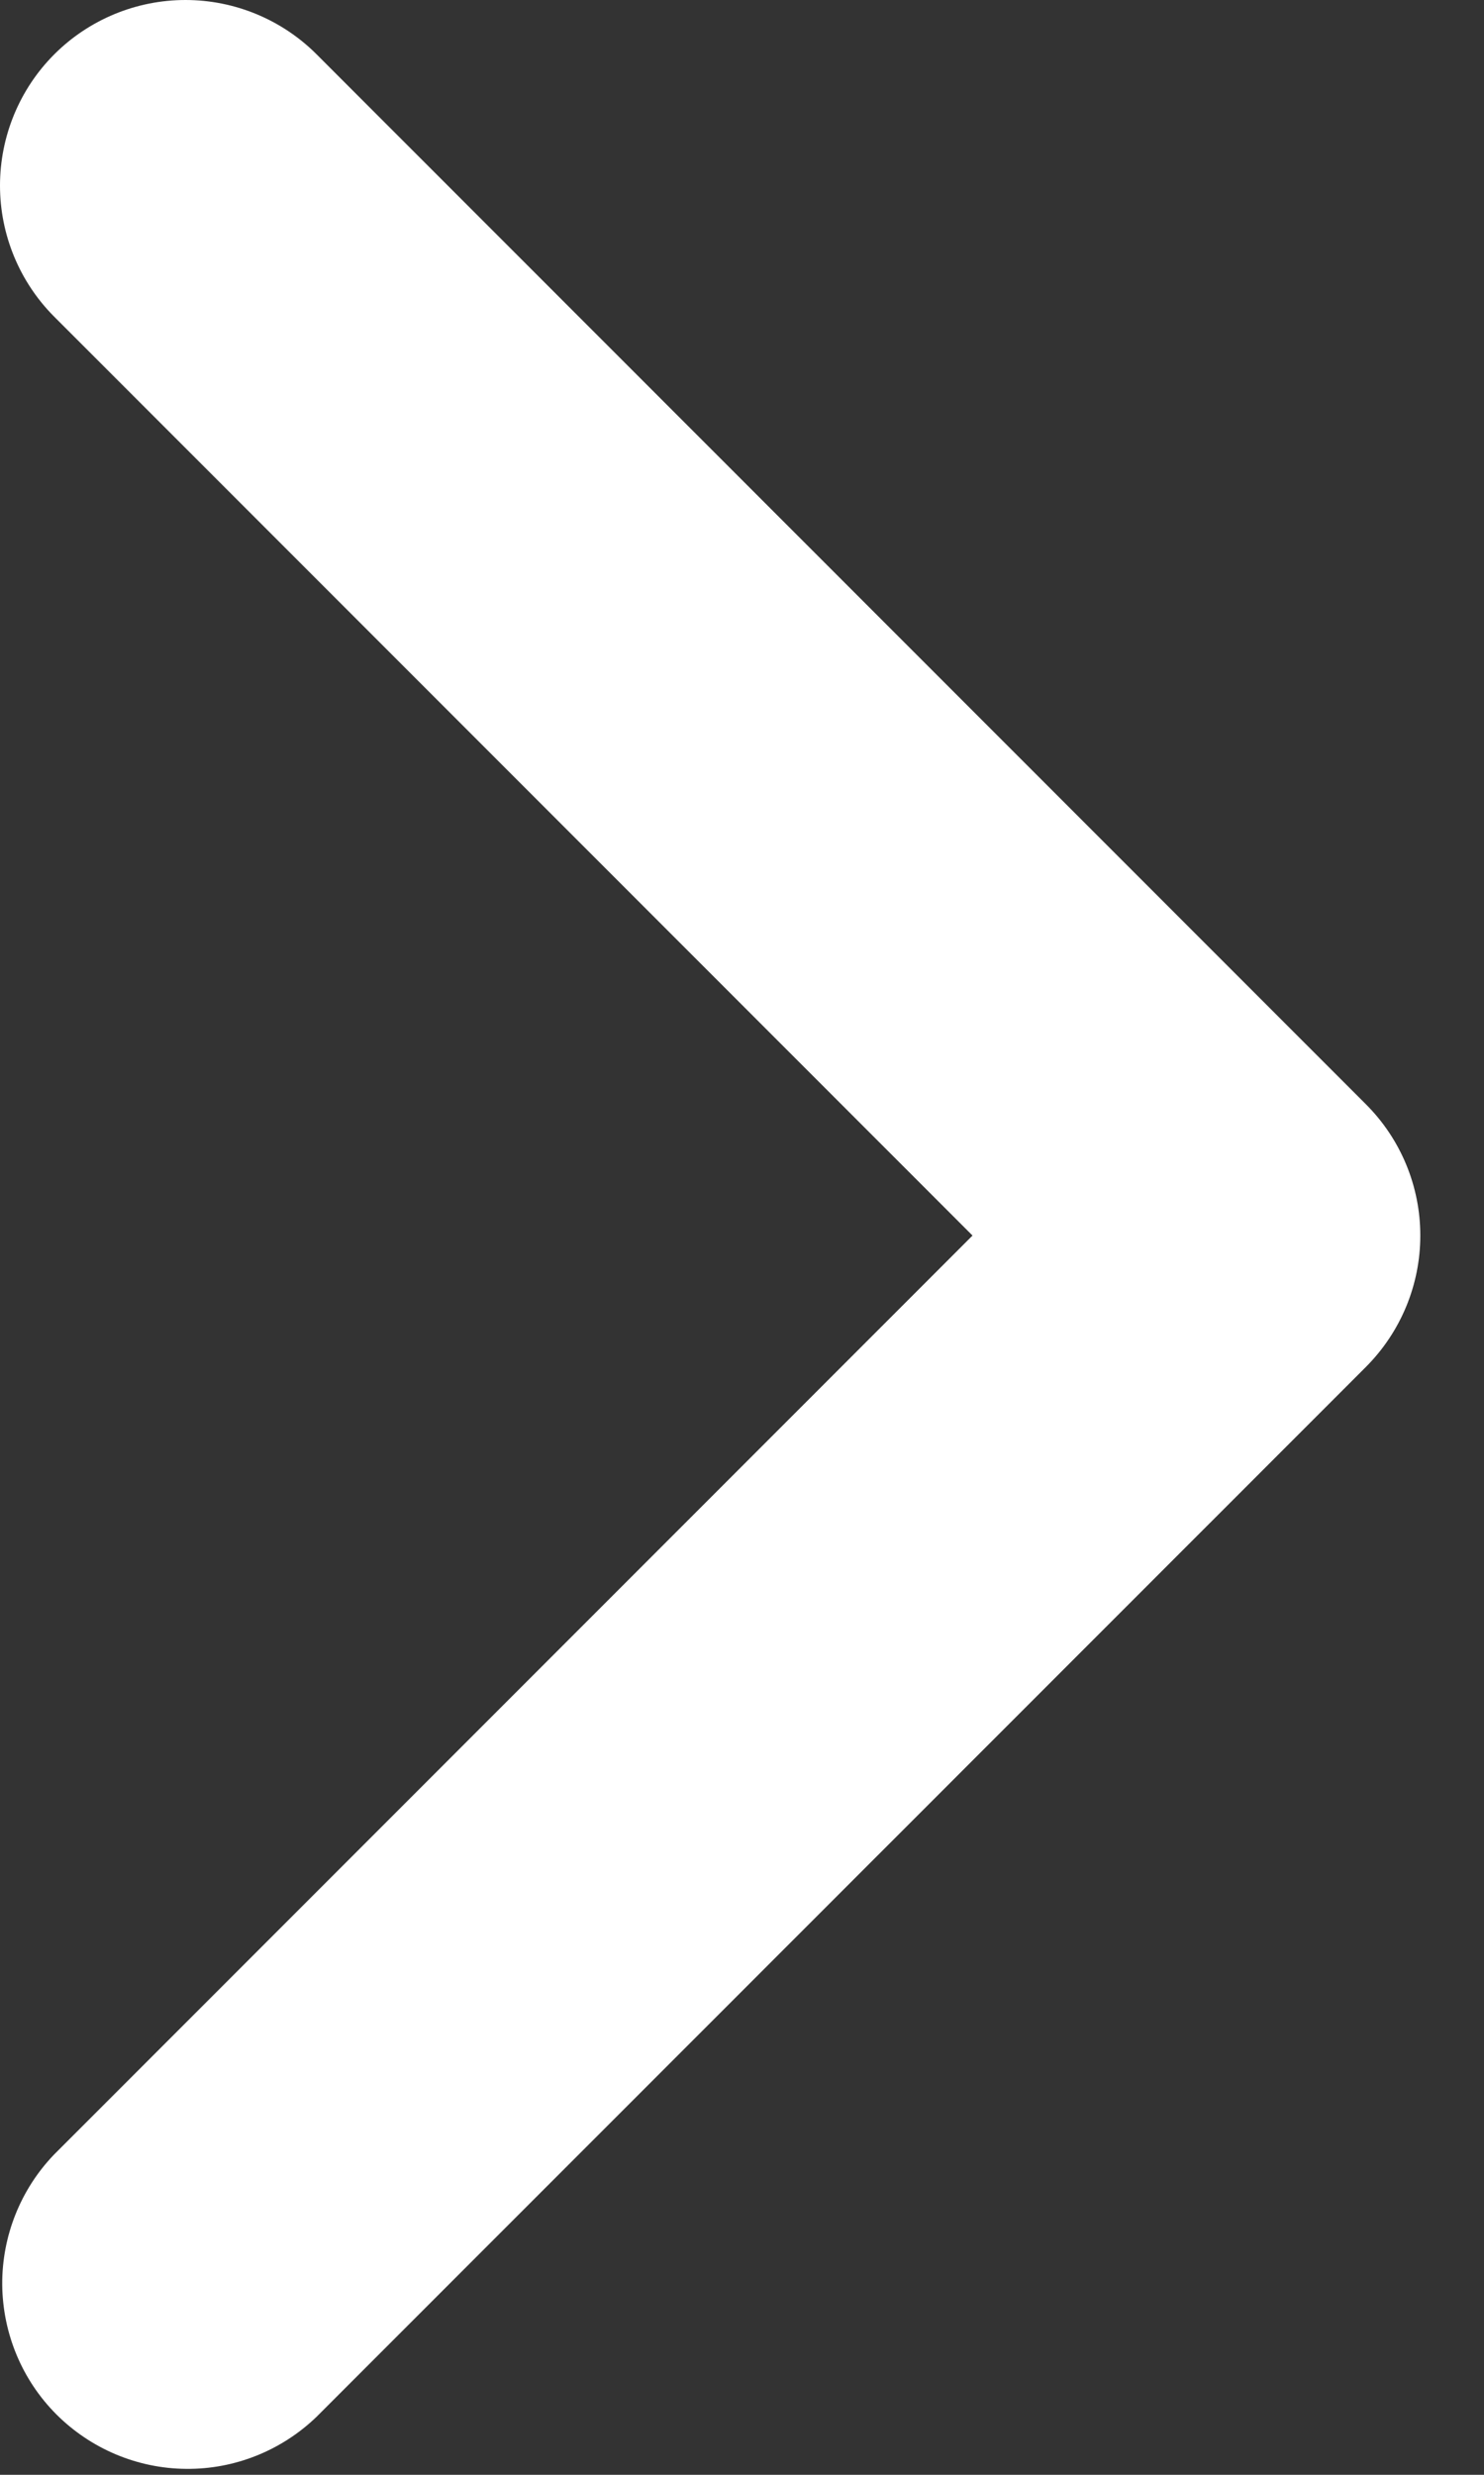 <svg width="12" height="20" viewBox="0 0 12 20" fill="none" xmlns="http://www.w3.org/2000/svg">
<rect x="0" y="0" width="12" height="20" fill="#333333" stroke="none"/>
<path d="M0.439 0.439C0.158 0.72 3.8147e-06 1.102 3.8147e-06 1.5C3.8147e-06 1.897 0.158 2.279 0.439 2.56L7.864 9.985L0.439 17.41C0.166 17.693 0.015 18.072 0.018 18.465C0.022 18.859 0.179 19.235 0.457 19.513C0.736 19.791 1.112 19.949 1.505 19.952C1.898 19.956 2.277 19.804 2.56 19.531L11.046 11.046C11.327 10.764 11.485 10.383 11.485 9.985C11.485 9.587 11.327 9.206 11.046 8.925L2.56 0.439C2.279 0.158 1.897 0 1.5 0C1.102 0 0.72 0.158 0.439 0.439Z" fill="white"/>
</svg>
